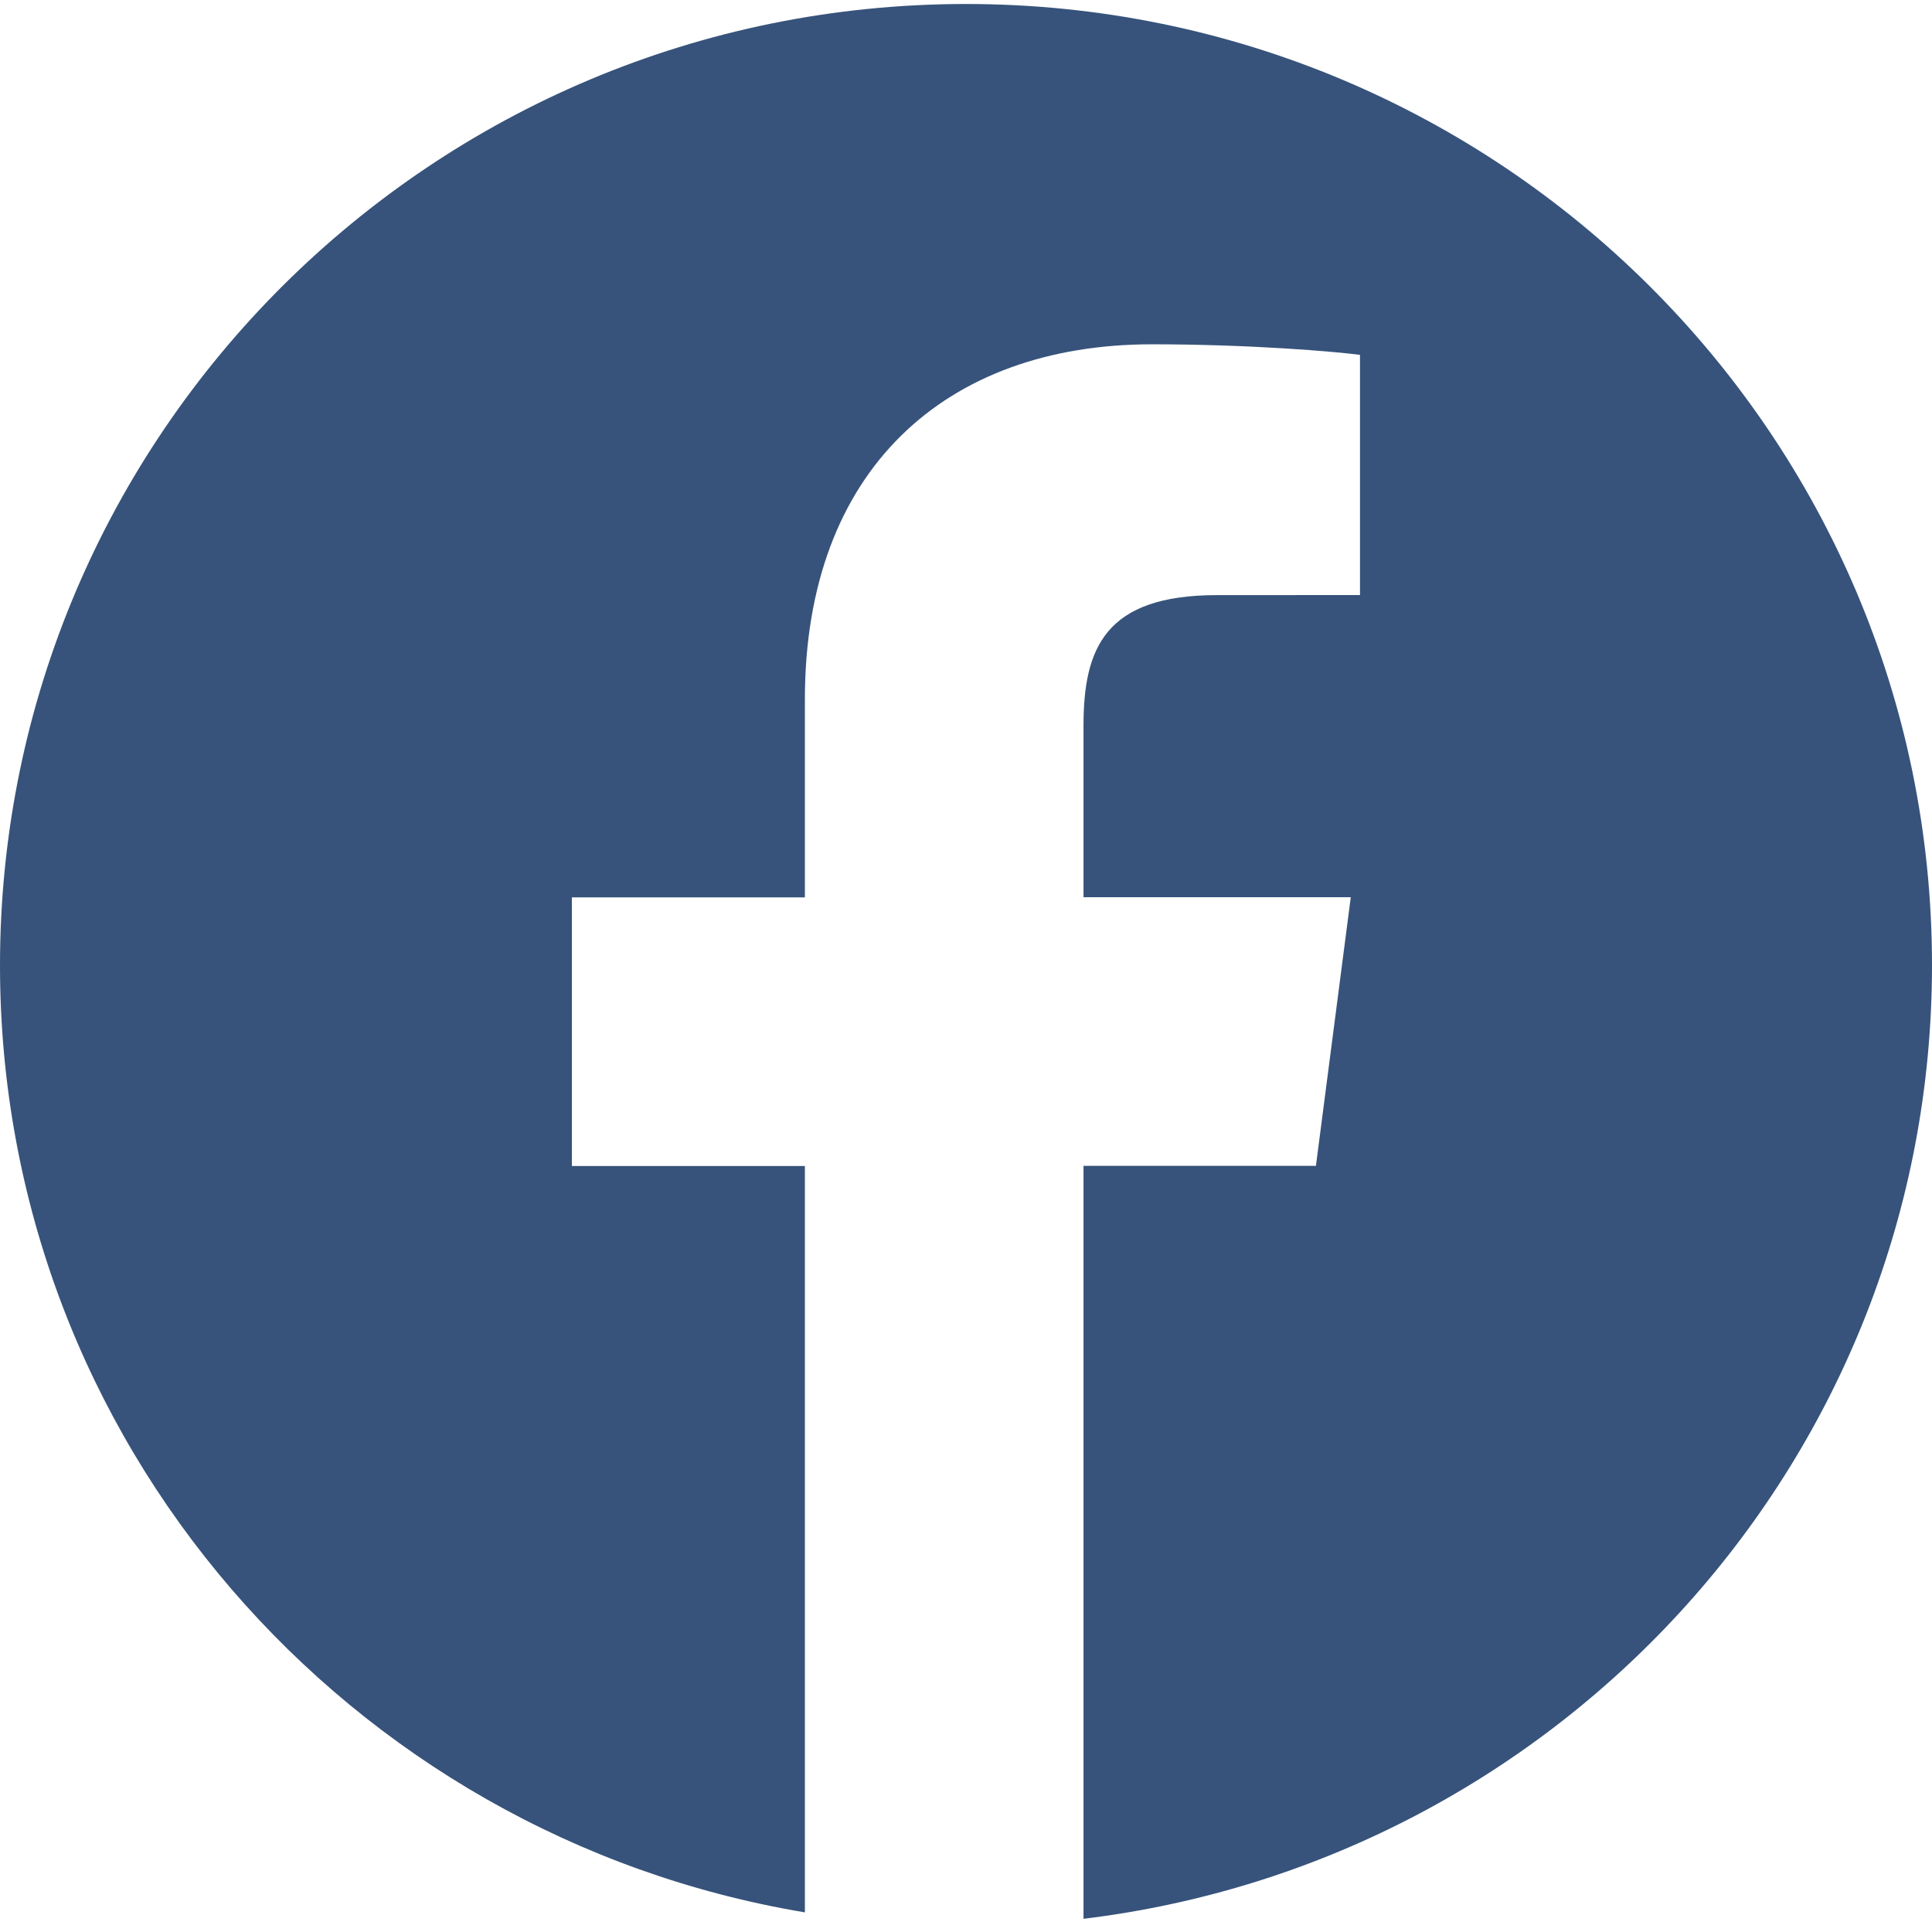<?xml version="1.0" encoding="UTF-8"?> <svg xmlns="http://www.w3.org/2000/svg" width="100" height="100" viewBox="0 0 100 100" fill="none"> <g clip-path="url(#clip0_161_94)"> <path d="M50 0.207C22.386 0.207 0 22.487 0 49.969C0 74.618 18.026 95.031 41.661 98.984V60.351H29.6V46.449H41.661V36.197C41.661 24.303 48.961 17.821 59.623 17.821C64.73 17.821 69.119 18.2 70.393 18.367V30.8L62.998 30.803C57.2 30.803 56.082 33.544 56.082 37.569V46.441H69.916L68.112 60.344H56.082V99.317C80.821 96.32 100 75.387 100 49.955C100 22.487 77.614 0.207 50 0.207Z" fill="#37537B"></path> </g> <defs> <clipPath id="clip0_161_94"> <rect width="25" height="24.881" fill="white" transform="scale(4)"></rect> </clipPath> </defs> </svg> 